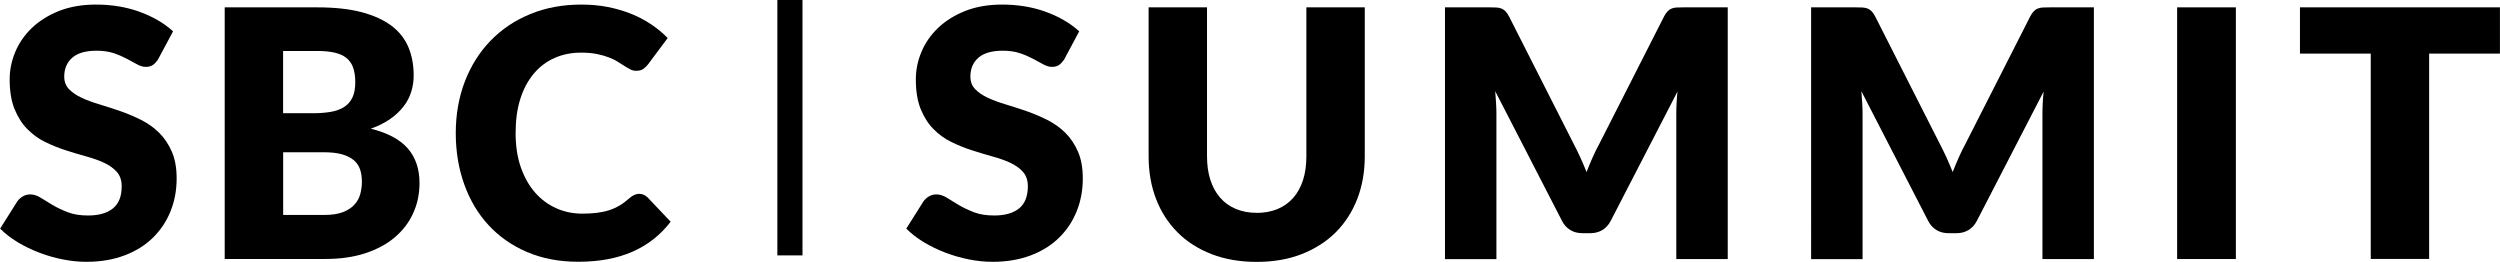 <?xml version="1.0" encoding="UTF-8"?>
<svg id="Layer_2" data-name="Layer 2" xmlns="http://www.w3.org/2000/svg" viewBox="0 0 377.17 39.5">
  <g id="Layer_1-2" data-name="Layer 1">
    <g>
      <rect x="117.28" width="3.79" height="38.53"/>
      <g>
        <path d="M160.64,8.83c-.26.42-.54.73-.82.94-.29.21-.65.32-1.11.32-.4,0-.83-.12-1.29-.37-.46-.25-.98-.54-1.57-.85s-1.24-.6-1.99-.85c-.75-.25-1.6-.37-2.56-.37-1.65,0-2.88.35-3.69,1.06s-1.21,1.65-1.21,2.85c0,.76.24,1.4.73,1.9s1.12.94,1.92,1.3c.79.37,1.69.7,2.71,1,1.01.3,2.05.65,3.12,1.01,1.06.37,2.09.81,3.12,1.32,1.01.51,1.92,1.15,2.71,1.93.79.78,1.43,1.73,1.92,2.85.49,1.12.73,2.47.73,4.05,0,1.76-.3,3.4-.91,4.92-.61,1.53-1.49,2.86-2.65,4-1.15,1.14-2.58,2.04-4.27,2.68s-3.62.98-5.77.98c-1.18,0-2.38-.12-3.61-.37-1.23-.24-2.41-.59-3.56-1.03-1.15-.44-2.23-.97-3.23-1.57-1.01-.61-1.88-1.29-2.63-2.04l2.6-4.12c.21-.29.48-.54.82-.74s.71-.3,1.11-.3c.52,0,1.04.16,1.57.49.53.33,1.13.7,1.8,1.1s1.44.76,2.31,1.1,1.9.49,3.07.49c1.6,0,2.84-.35,3.73-1.06.88-.71,1.33-1.82,1.33-3.35,0-.88-.24-1.61-.73-2.16s-1.12-1.01-1.92-1.38c-.79-.37-1.69-.68-2.7-.96-1.01-.28-2.04-.59-3.1-.93-1.06-.34-2.09-.76-3.1-1.25s-1.9-1.15-2.7-1.96-1.43-1.82-1.92-3.02c-.49-1.21-.73-2.7-.73-4.47,0-1.43.29-2.82.86-4.17s1.42-2.57,2.53-3.62,2.48-1.9,4.09-2.54c1.62-.63,3.46-.95,5.55-.95,1.16,0,2.3.09,3.4.27s2.15.45,3.14.81,1.92.78,2.77,1.28c.86.49,1.63,1.06,2.31,1.68l-2.19,4.09h0Z"/>
        <path d="M189.58,32.12c1.18,0,2.23-.2,3.17-.59s1.71-.95,2.36-1.68c.64-.73,1.13-1.62,1.47-2.67s.51-2.24.51-3.58V1.11h8.81v22.49c0,2.33-.38,4.46-1.13,6.41-.76,1.95-1.84,3.62-3.24,5.03-1.41,1.4-3.12,2.5-5.13,3.29-2.01.79-4.29,1.18-6.8,1.18s-4.81-.39-6.83-1.18c-2.01-.78-3.73-1.87-5.13-3.29-1.4-1.41-2.48-3.08-3.23-5.03-.75-1.95-1.12-4.08-1.12-6.41V1.11h8.81v22.46c0,1.34.17,2.54.51,3.58.34,1.05.83,1.95,1.48,2.68.64.74,1.43,1.3,2.36,1.69.93.39,1.98.59,3.17.59h0Z"/>
        <path d="M260.66,1.11v37.97h-7.76v-21.83c0-.51.01-1.05.04-1.64.03-.59.07-1.19.14-1.8l-10.08,19.52c-.32.61-.74,1.07-1.26,1.38s-1.13.47-1.81.47h-1.2c-.68,0-1.28-.15-1.81-.47s-.95-.77-1.26-1.38l-10.08-19.57c.05.62.1,1.23.13,1.84.04.6.05,1.15.05,1.65v21.84h-7.76V1.11h6.72c.38,0,.71,0,1.01.02.29.01.54.07.77.15.22.09.43.22.61.4s.36.44.54.77l9.77,19.26c.35.66.68,1.35,1.01,2.06.32.71.63,1.44.93,2.19.29-.76.6-1.51.93-2.24.32-.73.67-1.43,1.03-2.09l9.75-19.18c.18-.33.35-.59.54-.77s.38-.32.61-.4c.23-.09.49-.14.77-.15.29-.01.62-.02,1.01-.02h6.72-.01Z"/>
        <path d="M315.9,1.11v37.97h-7.76v-21.83c0-.51.01-1.05.04-1.64.03-.59.07-1.19.14-1.8l-10.08,19.52c-.32.61-.74,1.07-1.26,1.38s-1.13.47-1.81.47h-1.2c-.68,0-1.28-.15-1.81-.47s-.95-.77-1.26-1.38l-10.08-19.57c.05.62.1,1.23.13,1.84.04.6.05,1.15.05,1.65v21.84h-7.76V1.11h6.72c.38,0,.71,0,1.01.02.29.01.54.07.77.15.22.09.43.22.61.4s.36.44.54.77l9.77,19.26c.35.66.68,1.35,1.01,2.06.32.71.63,1.44.93,2.19.29-.76.6-1.51.93-2.24.32-.73.67-1.43,1.03-2.09l9.75-19.18c.18-.33.35-.59.54-.77s.38-.32.61-.4c.23-.09.49-.14.77-.15.29-.01.62-.02,1.01-.02h6.72-.01Z"/>
        <path d="M337.32,39.08h-8.86V1.11h8.86v37.97Z"/>
        <path d="M377.16,8.09h-10.68v30.98h-8.81V8.09h-10.68V1.11h30.17v6.98h0Z"/>
      </g>
      <g>
        <path d="M23.93,8.83c-.26.42-.54.73-.82.94-.29.21-.65.32-1.11.32-.4,0-.83-.12-1.29-.37-.46-.25-.98-.54-1.57-.85s-1.24-.6-1.99-.85c-.75-.25-1.6-.37-2.56-.37-1.65,0-2.88.35-3.69,1.06s-1.21,1.65-1.21,2.85c0,.76.24,1.4.73,1.9s1.12.94,1.92,1.3c.79.37,1.69.7,2.71,1,1.01.3,2.05.65,3.12,1.01,1.06.37,2.09.81,3.12,1.32,1.01.51,1.92,1.15,2.71,1.93.79.78,1.43,1.73,1.92,2.85.49,1.12.73,2.47.73,4.05,0,1.76-.3,3.4-.91,4.92-.61,1.53-1.49,2.86-2.65,4-1.15,1.14-2.58,2.04-4.27,2.68s-3.62.98-5.77.98c-1.18,0-2.38-.12-3.61-.37-1.23-.24-2.41-.59-3.56-1.03-1.15-.44-2.23-.97-3.23-1.57-1.01-.61-1.88-1.29-2.63-2.04l2.6-4.12c.21-.29.48-.54.82-.74s.71-.3,1.11-.3c.52,0,1.04.16,1.57.49.53.33,1.13.7,1.8,1.1s1.44.76,2.31,1.1,1.9.49,3.07.49c1.6,0,2.84-.35,3.73-1.06s1.33-1.82,1.33-3.35c0-.88-.24-1.61-.73-2.16s-1.12-1.01-1.92-1.38c-.79-.37-1.69-.68-2.7-.96-1.01-.28-2.04-.59-3.1-.93-1.06-.34-2.09-.76-3.1-1.25s-1.9-1.15-2.7-1.96-1.43-1.82-1.92-3.02c-.49-1.21-.73-2.7-.73-4.47,0-1.43.29-2.82.86-4.17s1.42-2.57,2.53-3.62,2.48-1.9,4.09-2.54c1.62-.63,3.46-.95,5.55-.95,1.16,0,2.3.09,3.4.27s2.15.45,3.14.81,1.92.78,2.77,1.28c.86.49,1.63,1.06,2.31,1.68l-2.19,4.09h0Z"/>
        <path d="M47.87,1.11c2.62,0,4.86.24,6.7.73,1.84.49,3.34,1.18,4.51,2.06,1.16.88,2.01,1.96,2.54,3.23.53,1.27.79,2.68.79,4.25,0,.85-.12,1.68-.37,2.46-.24.79-.62,1.53-1.15,2.21s-1.19,1.32-2.01,1.89c-.82.57-1.8,1.07-2.94,1.48,2.5.61,4.35,1.59,5.55,2.94,1.2,1.35,1.8,3.11,1.8,5.26,0,1.62-.31,3.12-.94,4.51-.62,1.39-1.54,2.6-2.75,3.64-1.21,1.04-2.7,1.84-4.47,2.43-1.77.58-3.79.87-6.07.87h-15.16V1.11h13.97ZM42.71,7.7v9.38h4.59c.97,0,1.85-.07,2.63-.21s1.45-.38,1.99-.73c.54-.35.96-.82,1.25-1.43s.43-1.37.43-2.29-.12-1.65-.34-2.26-.57-1.08-1.04-1.45-1.07-.62-1.79-.78-1.57-.24-2.57-.24h-5.16ZM48.92,32.43c1.16,0,2.11-.15,2.85-.44s1.32-.68,1.73-1.15c.42-.47.71-1,.86-1.59s.24-1.19.24-1.8c0-.69-.09-1.32-.27-1.87s-.5-1.02-.94-1.4-1.03-.68-1.76-.89c-.73-.21-1.65-.32-2.76-.32h-6.15v9.46h6.2Z"/>
        <path d="M96.47,29.25c.21,0,.42.04.62.12s.4.21.6.4l3.49,3.68c-1.53,2-3.45,3.51-5.75,4.52-2.3,1.01-5.03,1.52-8.17,1.52-2.88,0-5.47-.49-7.75-1.47-2.29-.98-4.22-2.34-5.81-4.06s-2.81-3.78-3.66-6.15c-.85-2.37-1.28-4.95-1.28-7.73s.46-5.43,1.38-7.81c.92-2.37,2.21-4.42,3.88-6.14,1.67-1.72,3.66-3.06,5.99-4.01,2.33-.96,4.89-1.43,7.69-1.43,1.43,0,2.76.12,4.03.37,1.26.25,2.43.6,3.53,1.04,1.1.44,2.1.98,3.02,1.6s1.74,1.3,2.45,2.04l-2.97,3.98c-.19.24-.41.46-.68.66-.26.2-.62.3-1.1.3-.32,0-.61-.07-.88-.21-.28-.14-.57-.31-.88-.51-.32-.2-.65-.42-1.03-.65-.37-.24-.82-.45-1.33-.65s-1.11-.37-1.8-.51c-.68-.14-1.49-.21-2.41-.21-1.46,0-2.79.27-4,.81s-2.25,1.32-3.12,2.36c-.87,1.04-1.56,2.3-2.03,3.81-.48,1.5-.71,3.22-.71,5.15s.26,3.68.79,5.18,1.25,2.79,2.16,3.81c.91,1.04,1.98,1.82,3.19,2.36,1.21.54,2.52.81,3.91.81.8,0,1.53-.04,2.19-.12s1.28-.21,1.85-.39,1.11-.43,1.62-.73c.51-.3,1.01-.69,1.54-1.16.21-.18.43-.32.68-.43.24-.11.49-.17.76-.17h0Z"/>
      </g>
    </g>
  </g>
</svg>